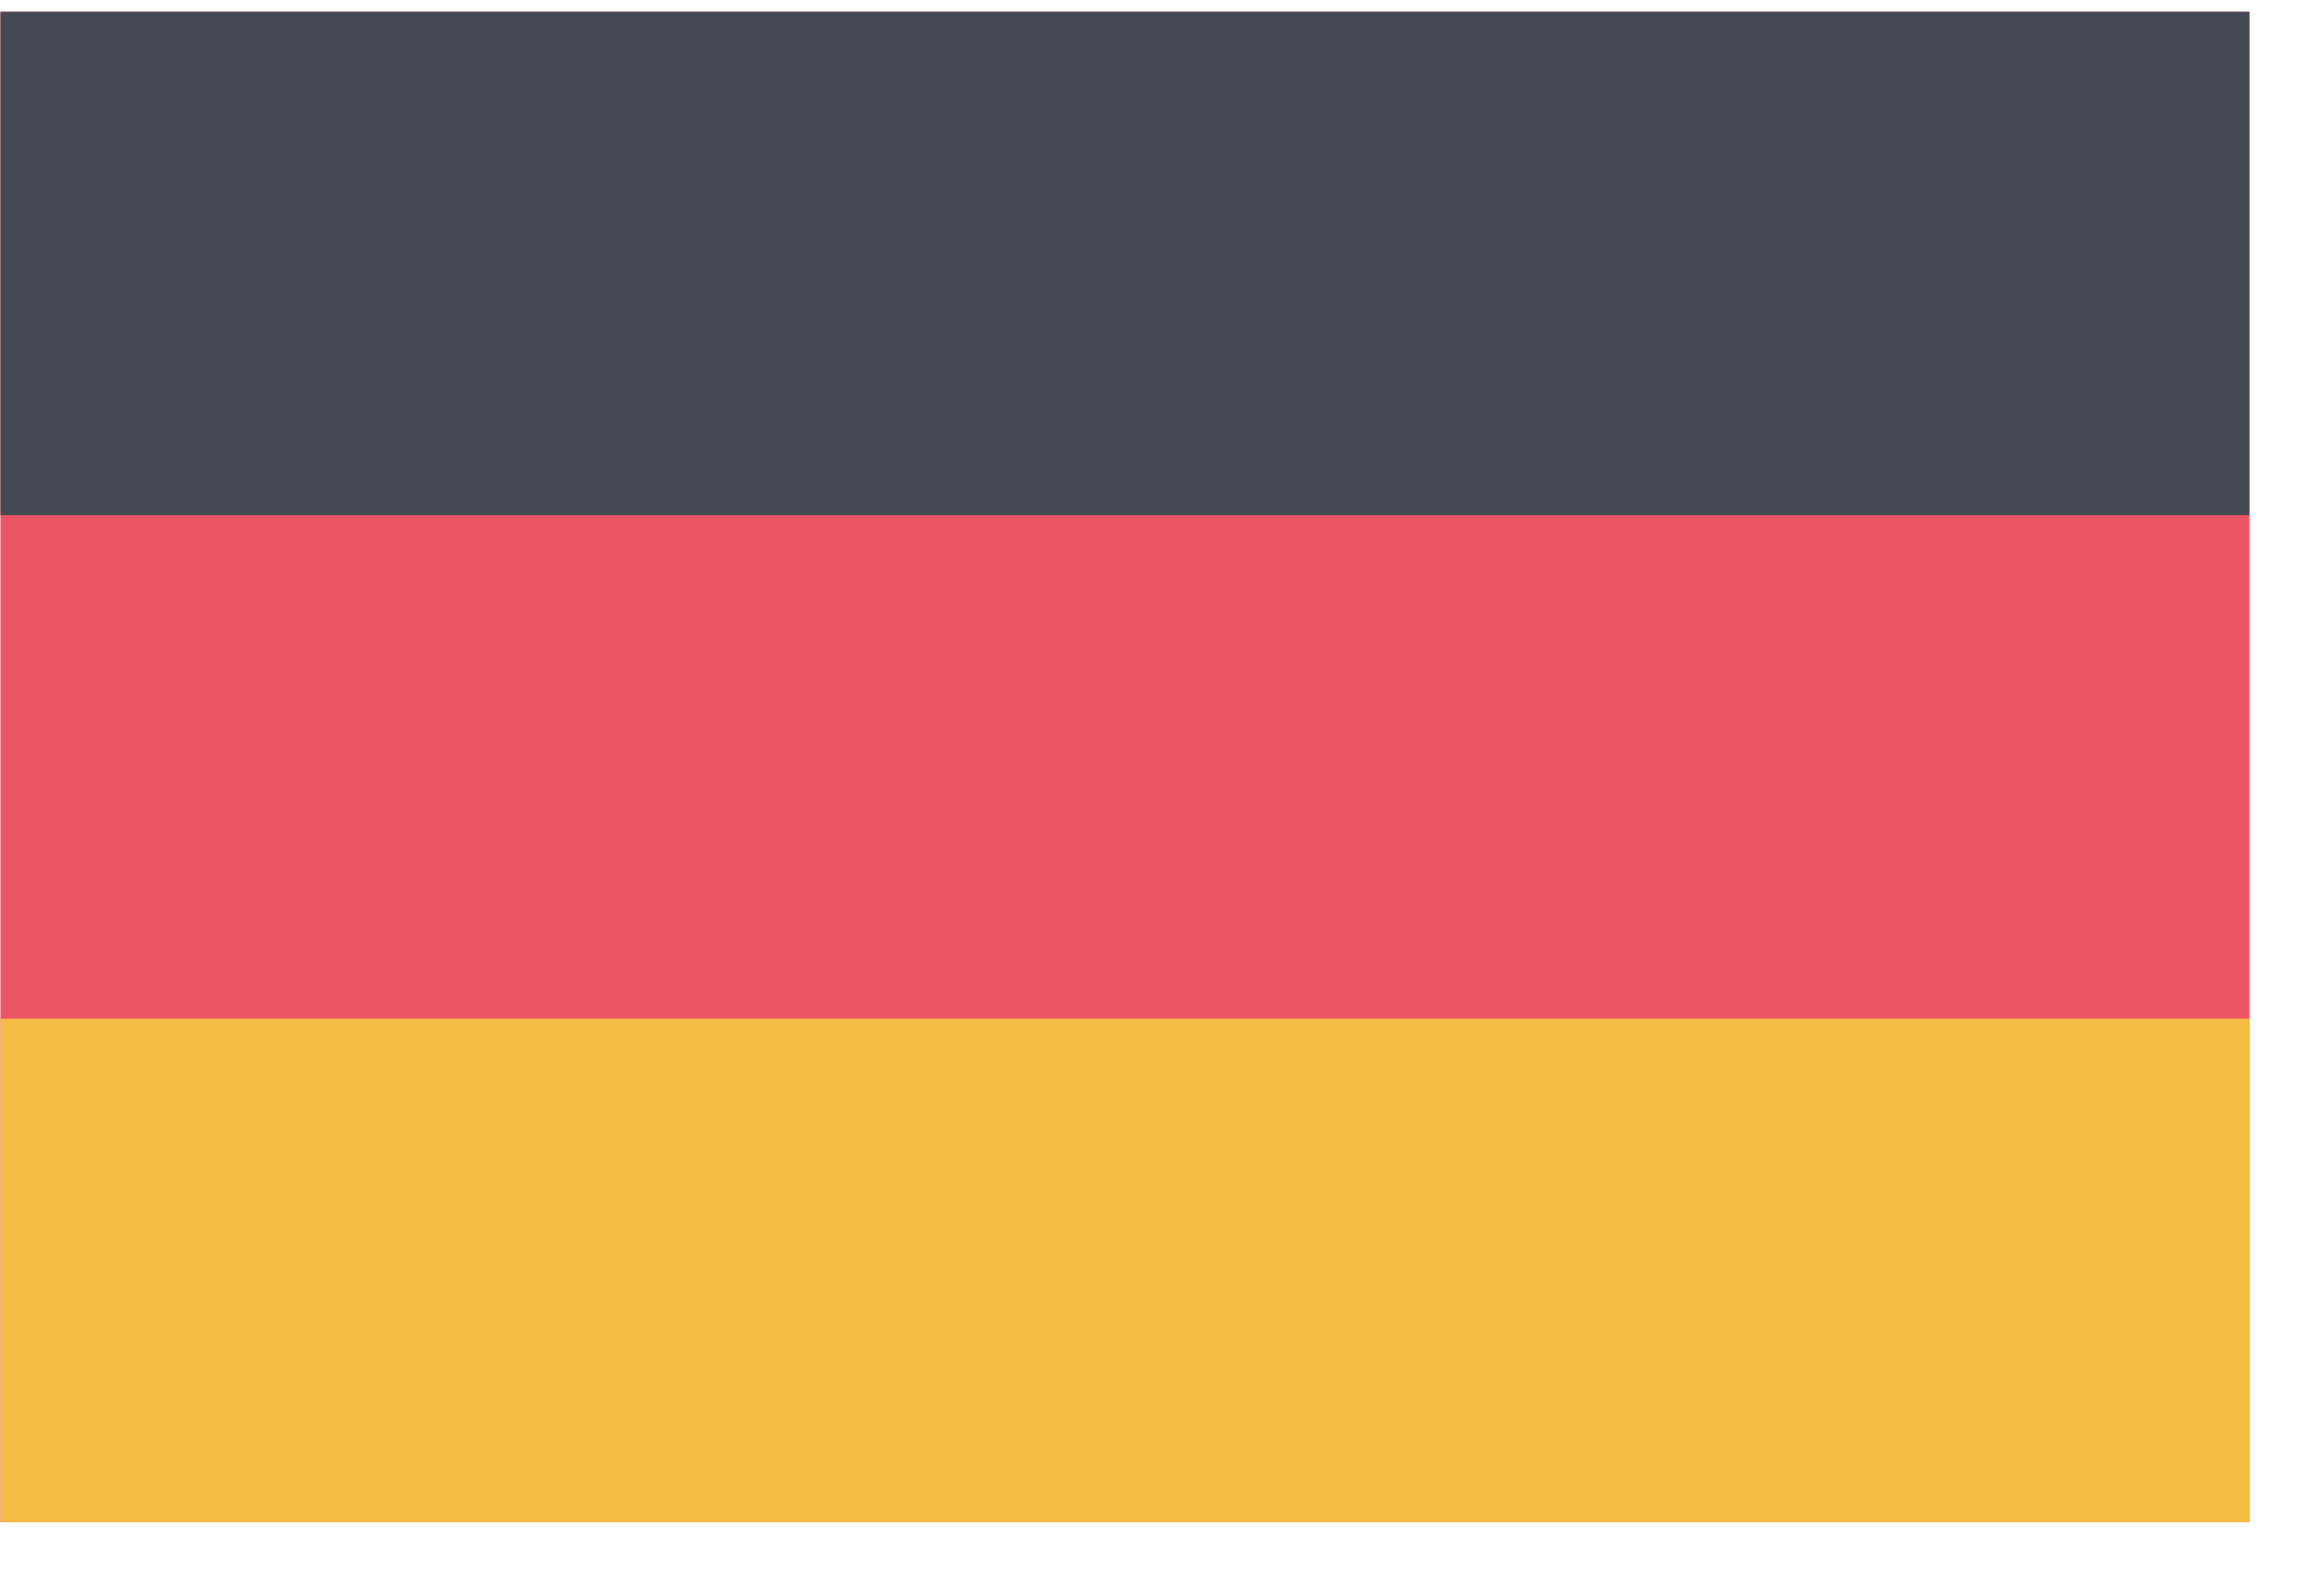 <svg width="31" height="21" viewBox="0 0 31 21" fill="none" xmlns="http://www.w3.org/2000/svg">
<path d="M30.006 0.157H0.006V20.3H30.006V0.157Z" fill="#ED5565"/>
<path d="M30.006 0.157H0.006V6.871H30.006V0.157Z" fill="#434A54"/>
<path d="M30.006 13.586H0.006V20.301H30.006V13.586Z" fill="#F6BB42"/>
</svg>

